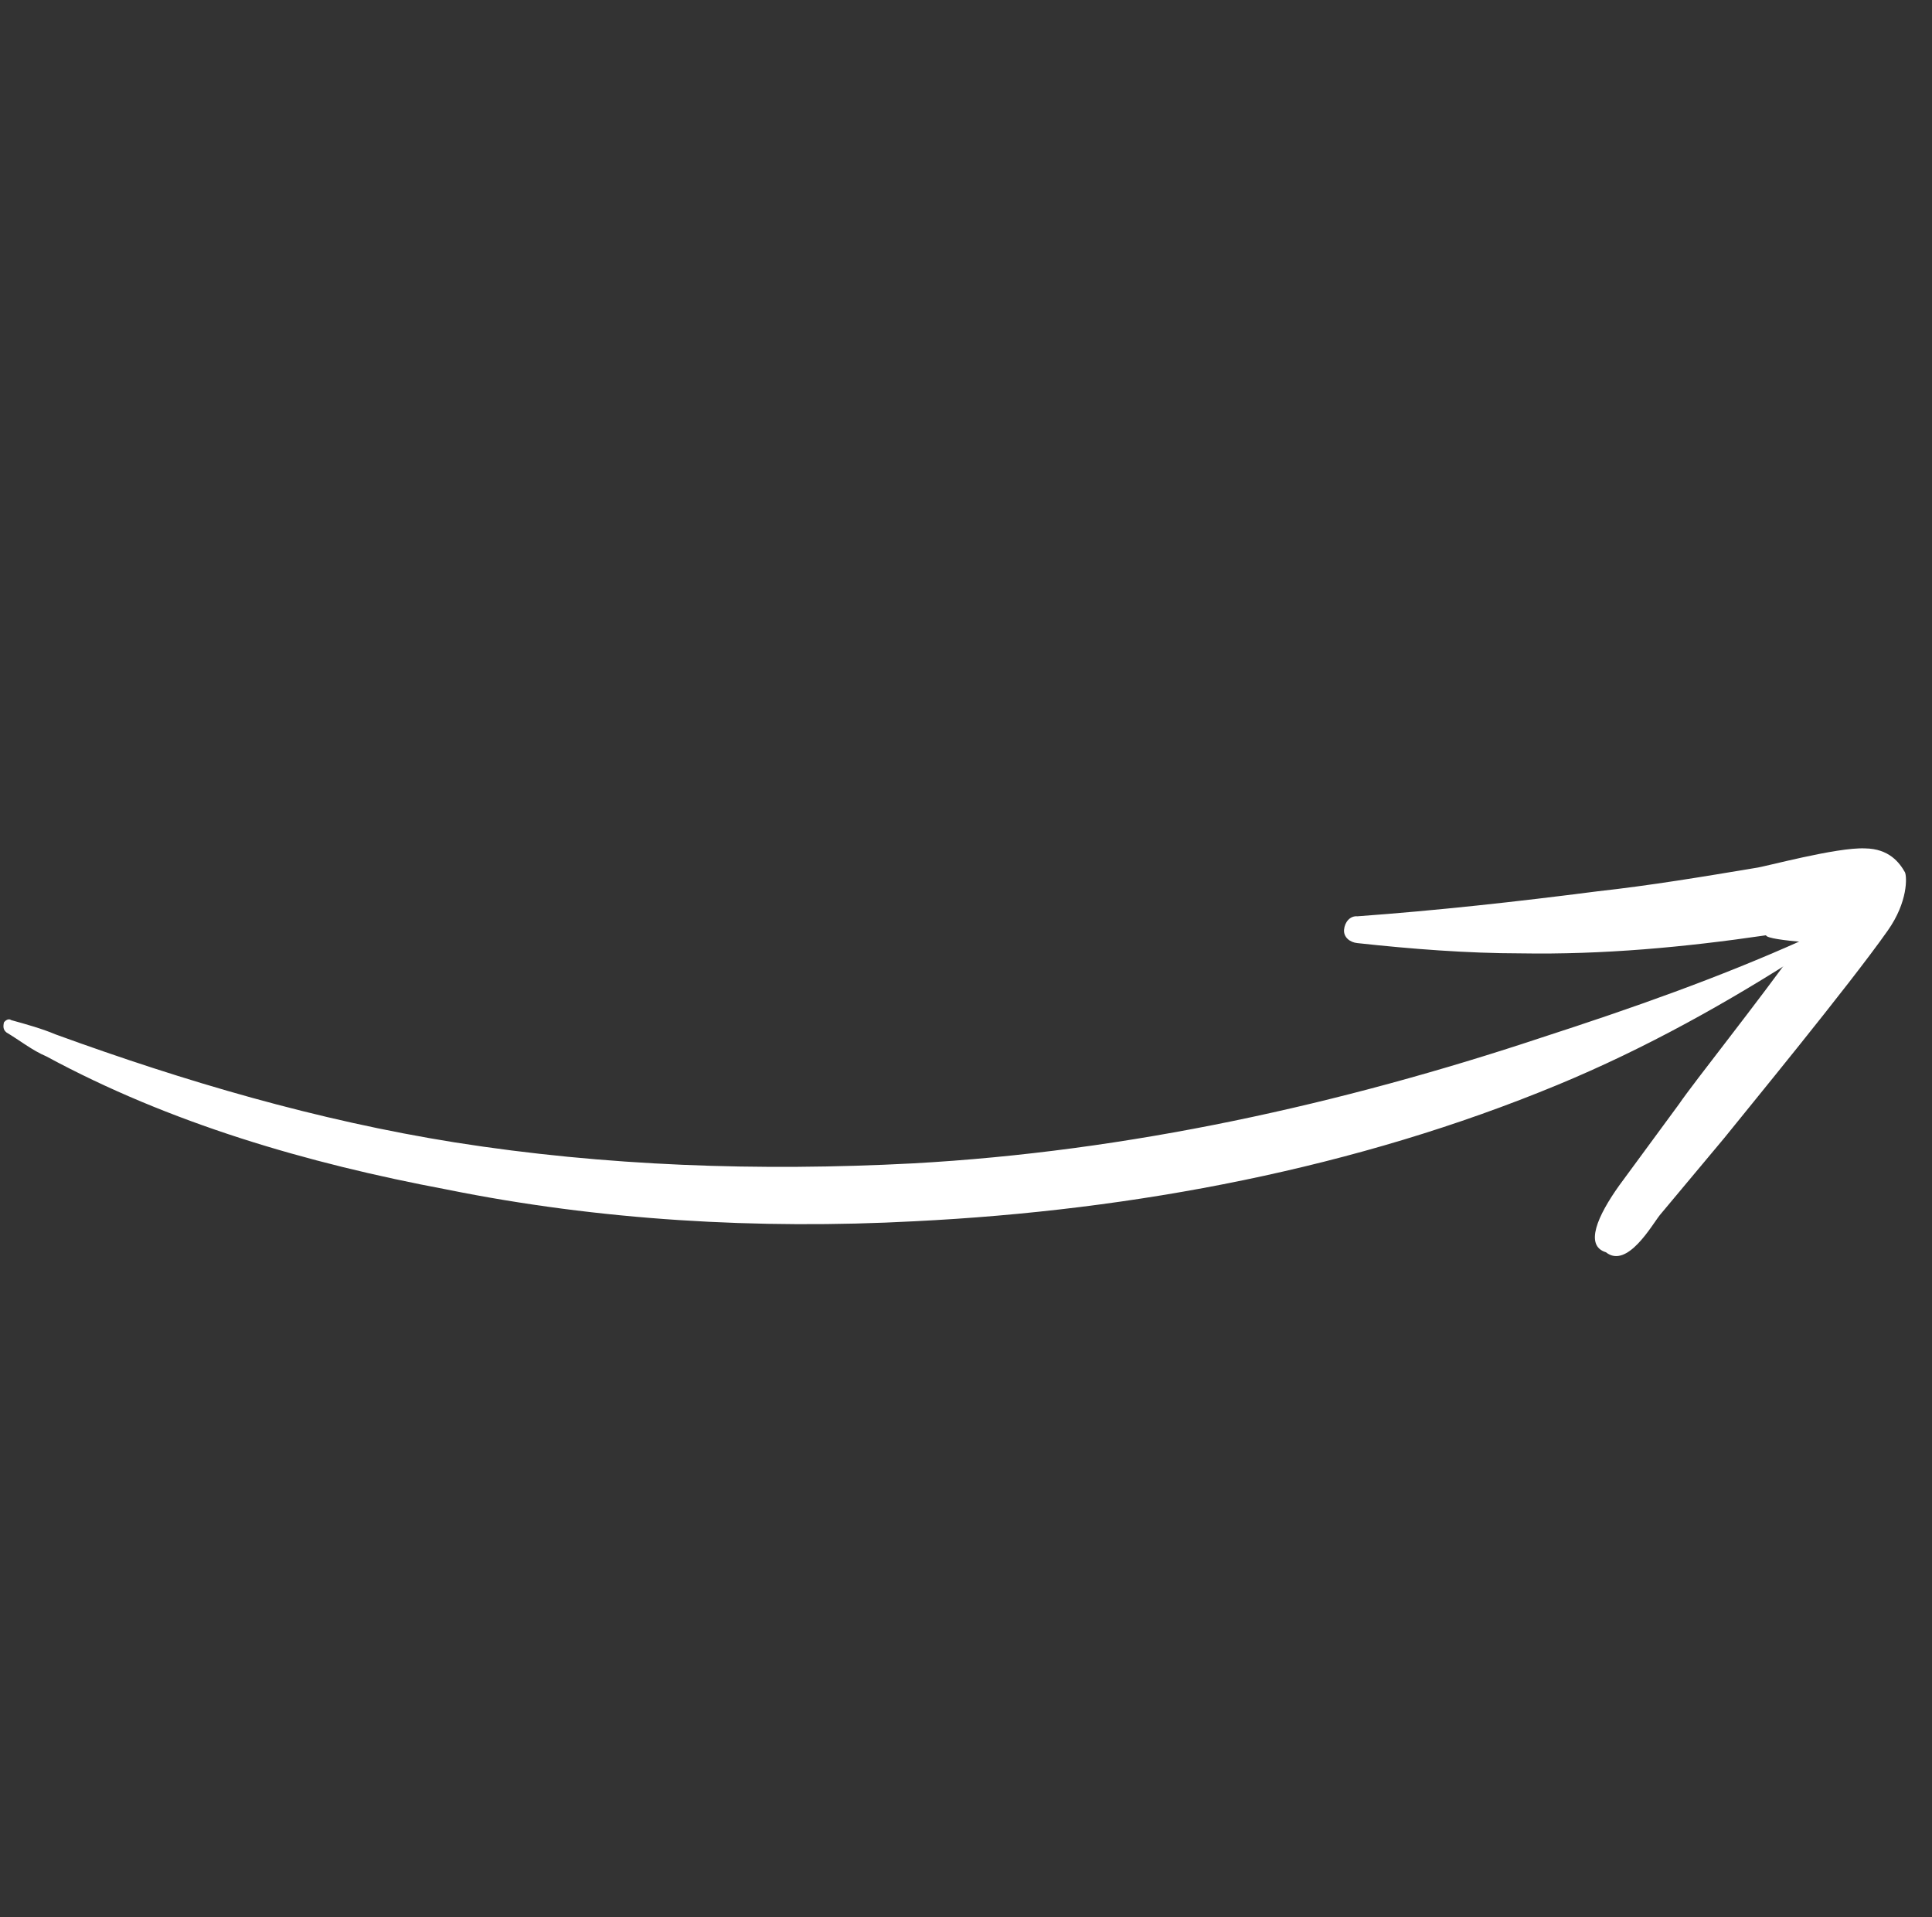 <?xml version="1.0" encoding="UTF-8"?> <svg xmlns="http://www.w3.org/2000/svg" width="125" height="124" viewBox="0 0 125 124" fill="none"><rect x="0" y="0" width="125" height="124" fill="#333333" stroke="none"/><path fill-rule="evenodd" clip-rule="evenodd" d="M0.423 66.787C1.247 67.274 2.093 67.951 3.002 68.333C10.992 72.654 19.85 75.241 28.899 76.941C38.752 78.937 49.029 79.537 59.18 78.996C73.454 78.289 87.794 75.552 100.783 70.171C106.495 67.808 111.847 64.809 116.883 61.557C117.073 61.536 117.137 61.24 117.116 61.05C117.095 60.859 116.799 60.795 116.609 60.816C111.193 63.244 105.63 65.206 99.77 67.104C86.761 71.428 73.035 74.483 59.056 75.253C49.095 75.773 39.136 75.427 29.43 73.896C20.508 72.471 11.945 69.948 3.616 66.917C2.707 66.535 1.714 66.259 0.72 65.984C0.614 65.899 0.424 65.92 0.255 66.131C0.191 66.427 0.212 66.618 0.423 66.787Z" fill="white"></path><path fill-rule="evenodd" clip-rule="evenodd" d="M116.523 60.922C113.686 64.896 109.621 69.967 108.626 71.426L104.773 76.667C103.354 78.653 102.507 80.577 103.902 81.001C105.276 82.102 106.885 79.227 107.394 78.593L111.564 73.606C112.919 71.916 119.629 63.759 122.127 60.208C123.461 58.327 123.378 56.699 123.251 56.424C122.892 55.789 122.216 54.9 120.673 54.878C118.833 54.792 114.158 56.078 113.587 56.141C110.182 56.709 106.777 57.277 103.351 57.655C98.127 58.327 92.988 58.894 87.828 59.27C87.342 59.227 87.003 59.65 86.96 60.136C86.918 60.622 87.34 60.961 87.826 61.004C91.337 61.387 94.931 61.665 98.399 61.668C103.707 61.757 108.952 61.276 114.26 60.498C114.281 60.688 115.55 60.837 116.523 60.922Z" fill="white"></path></svg> 